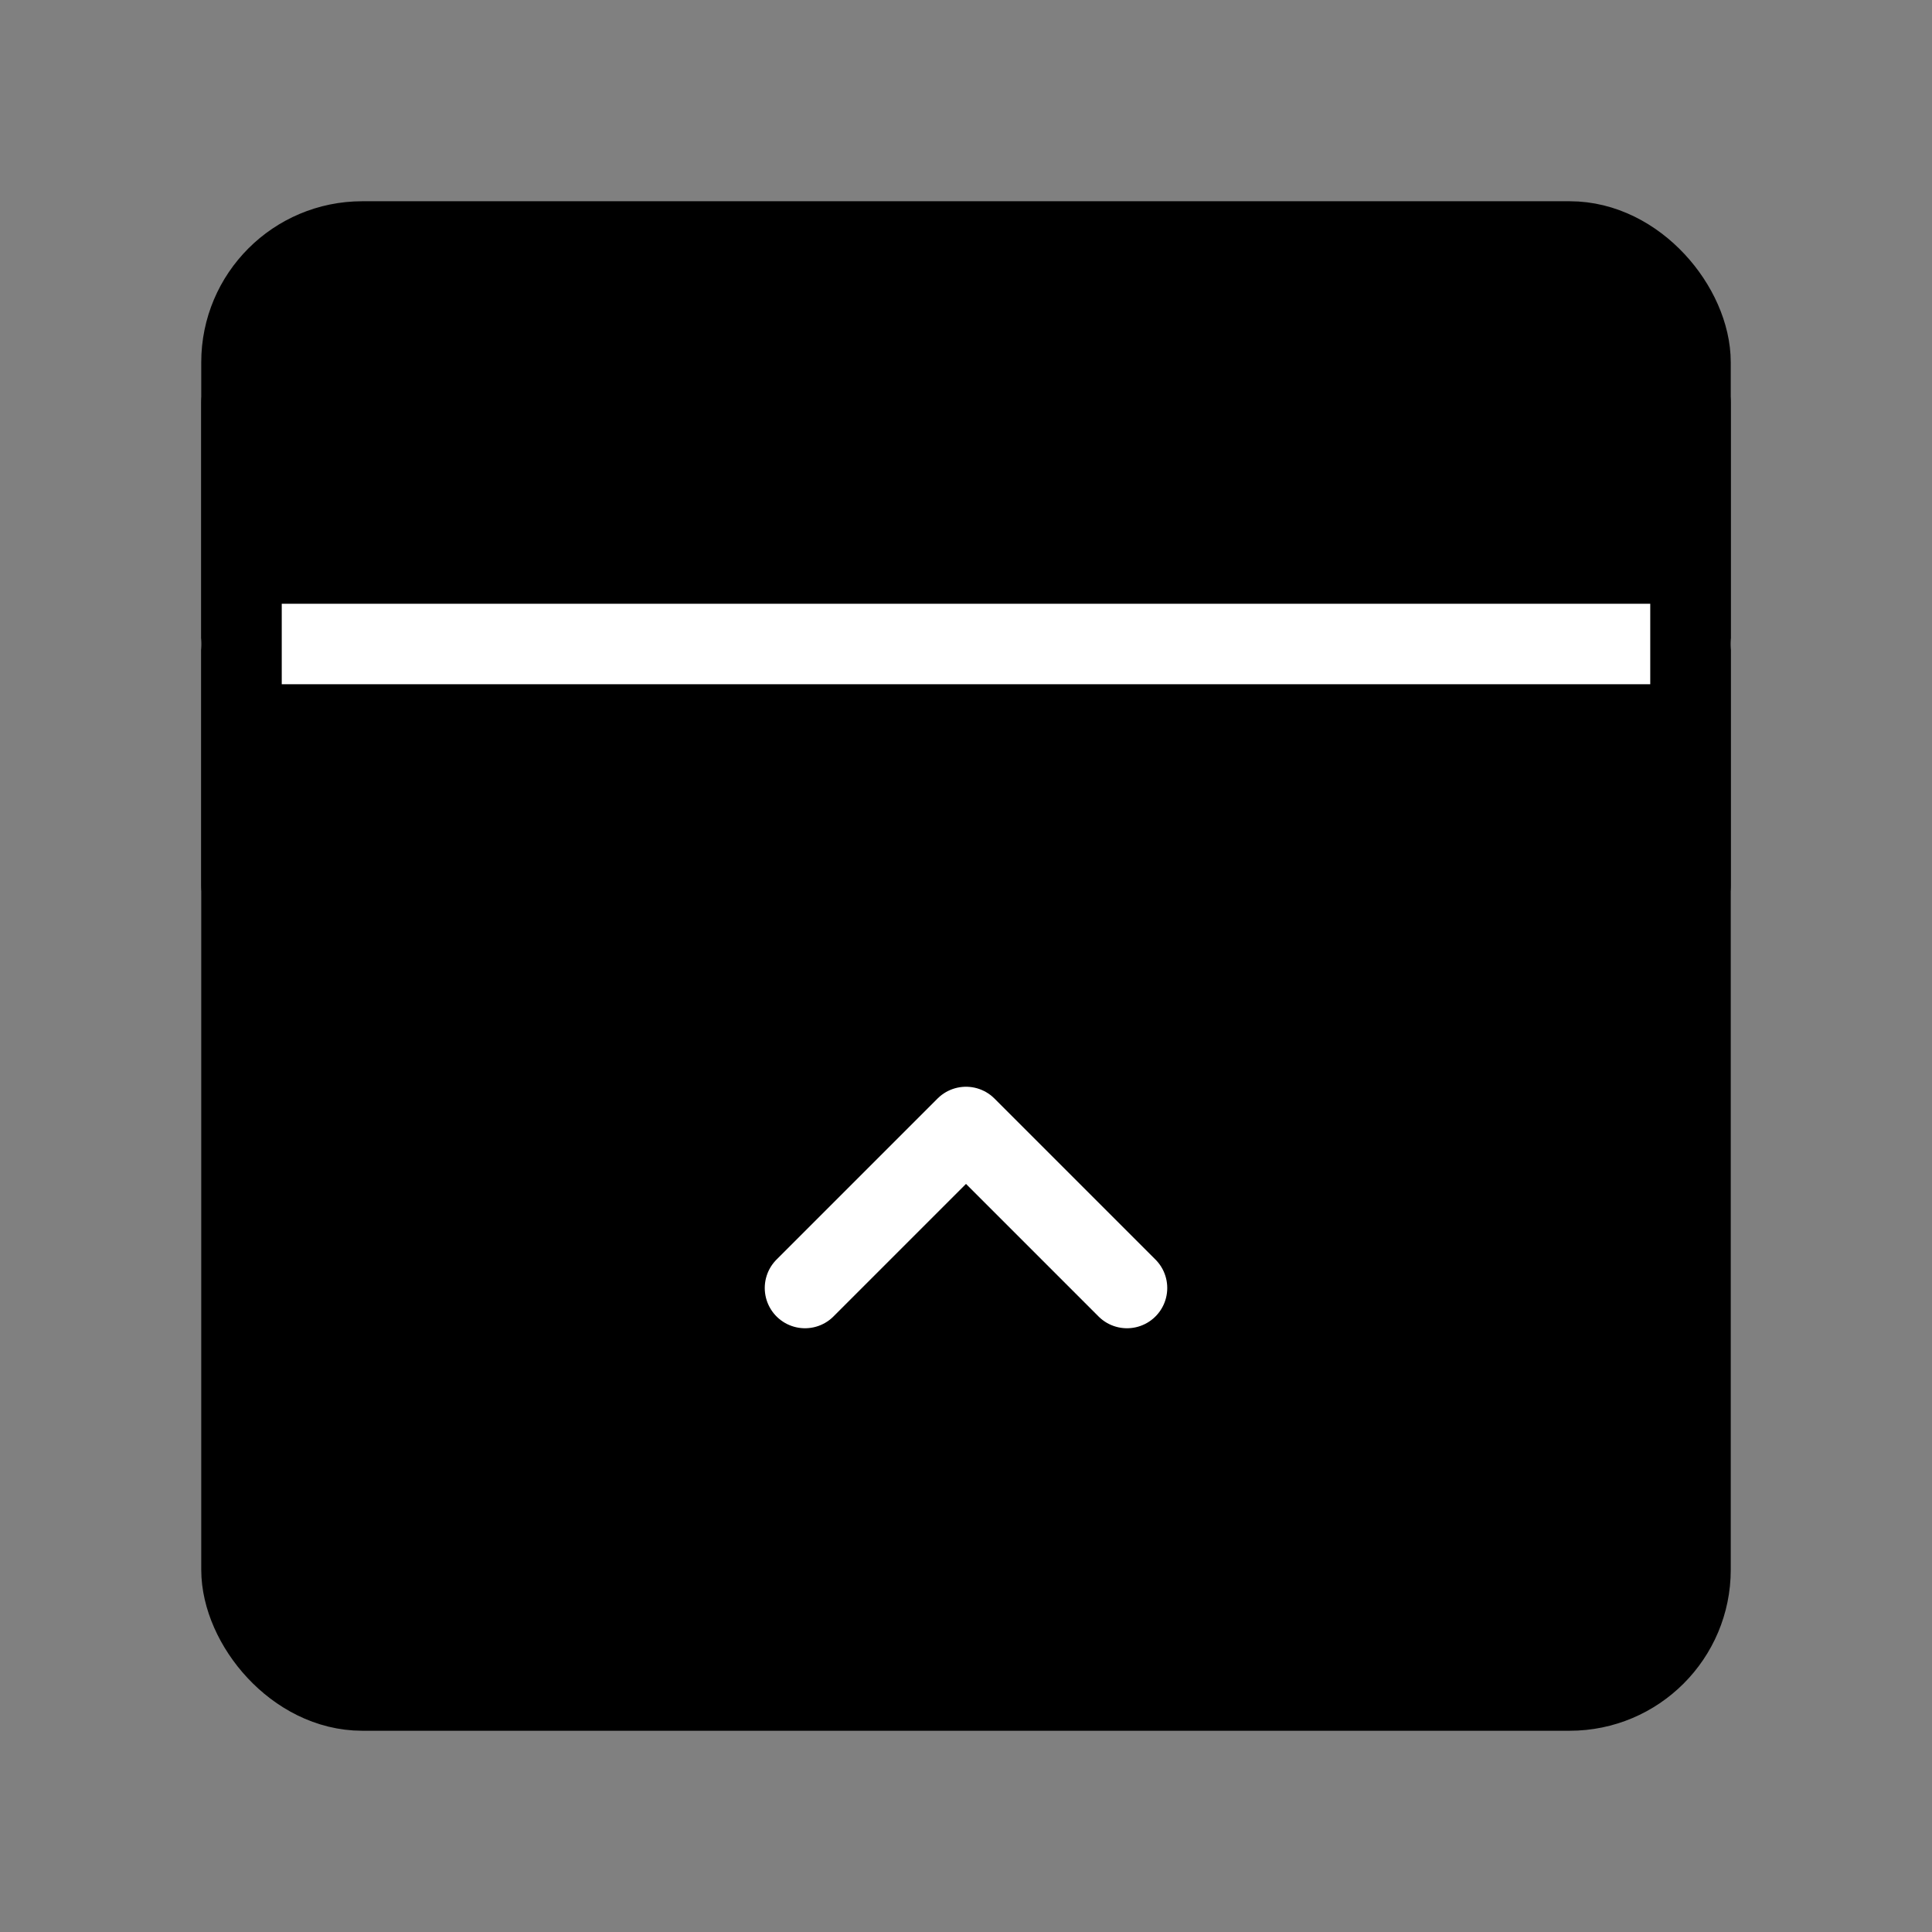 <svg viewBox="0 0 48 48" fill="none" xmlns="http://www.w3.org/2000/svg"><rect x="0" y="0" width="48" height="48" fill="#808080" stroke="none"/><rect x="6" y="6" width="36" height="36" rx="3" fill="currentColor" stroke="currentColor" stroke-width="2" stroke-linejoin="round"/><path d="M6 16H42" stroke="#fff" stroke-width="2" stroke-linecap="round" stroke-linejoin="round"/><path d="M20 32L24 28L28 32" stroke="#fff" stroke-width="2" stroke-linecap="round" stroke-linejoin="round"/><path d="M6 10V22" stroke="currentColor" stroke-width="2" stroke-linecap="round" stroke-linejoin="round"/><path d="M42 10V22" stroke="currentColor" stroke-width="2" stroke-linecap="round" stroke-linejoin="round"/></svg>
